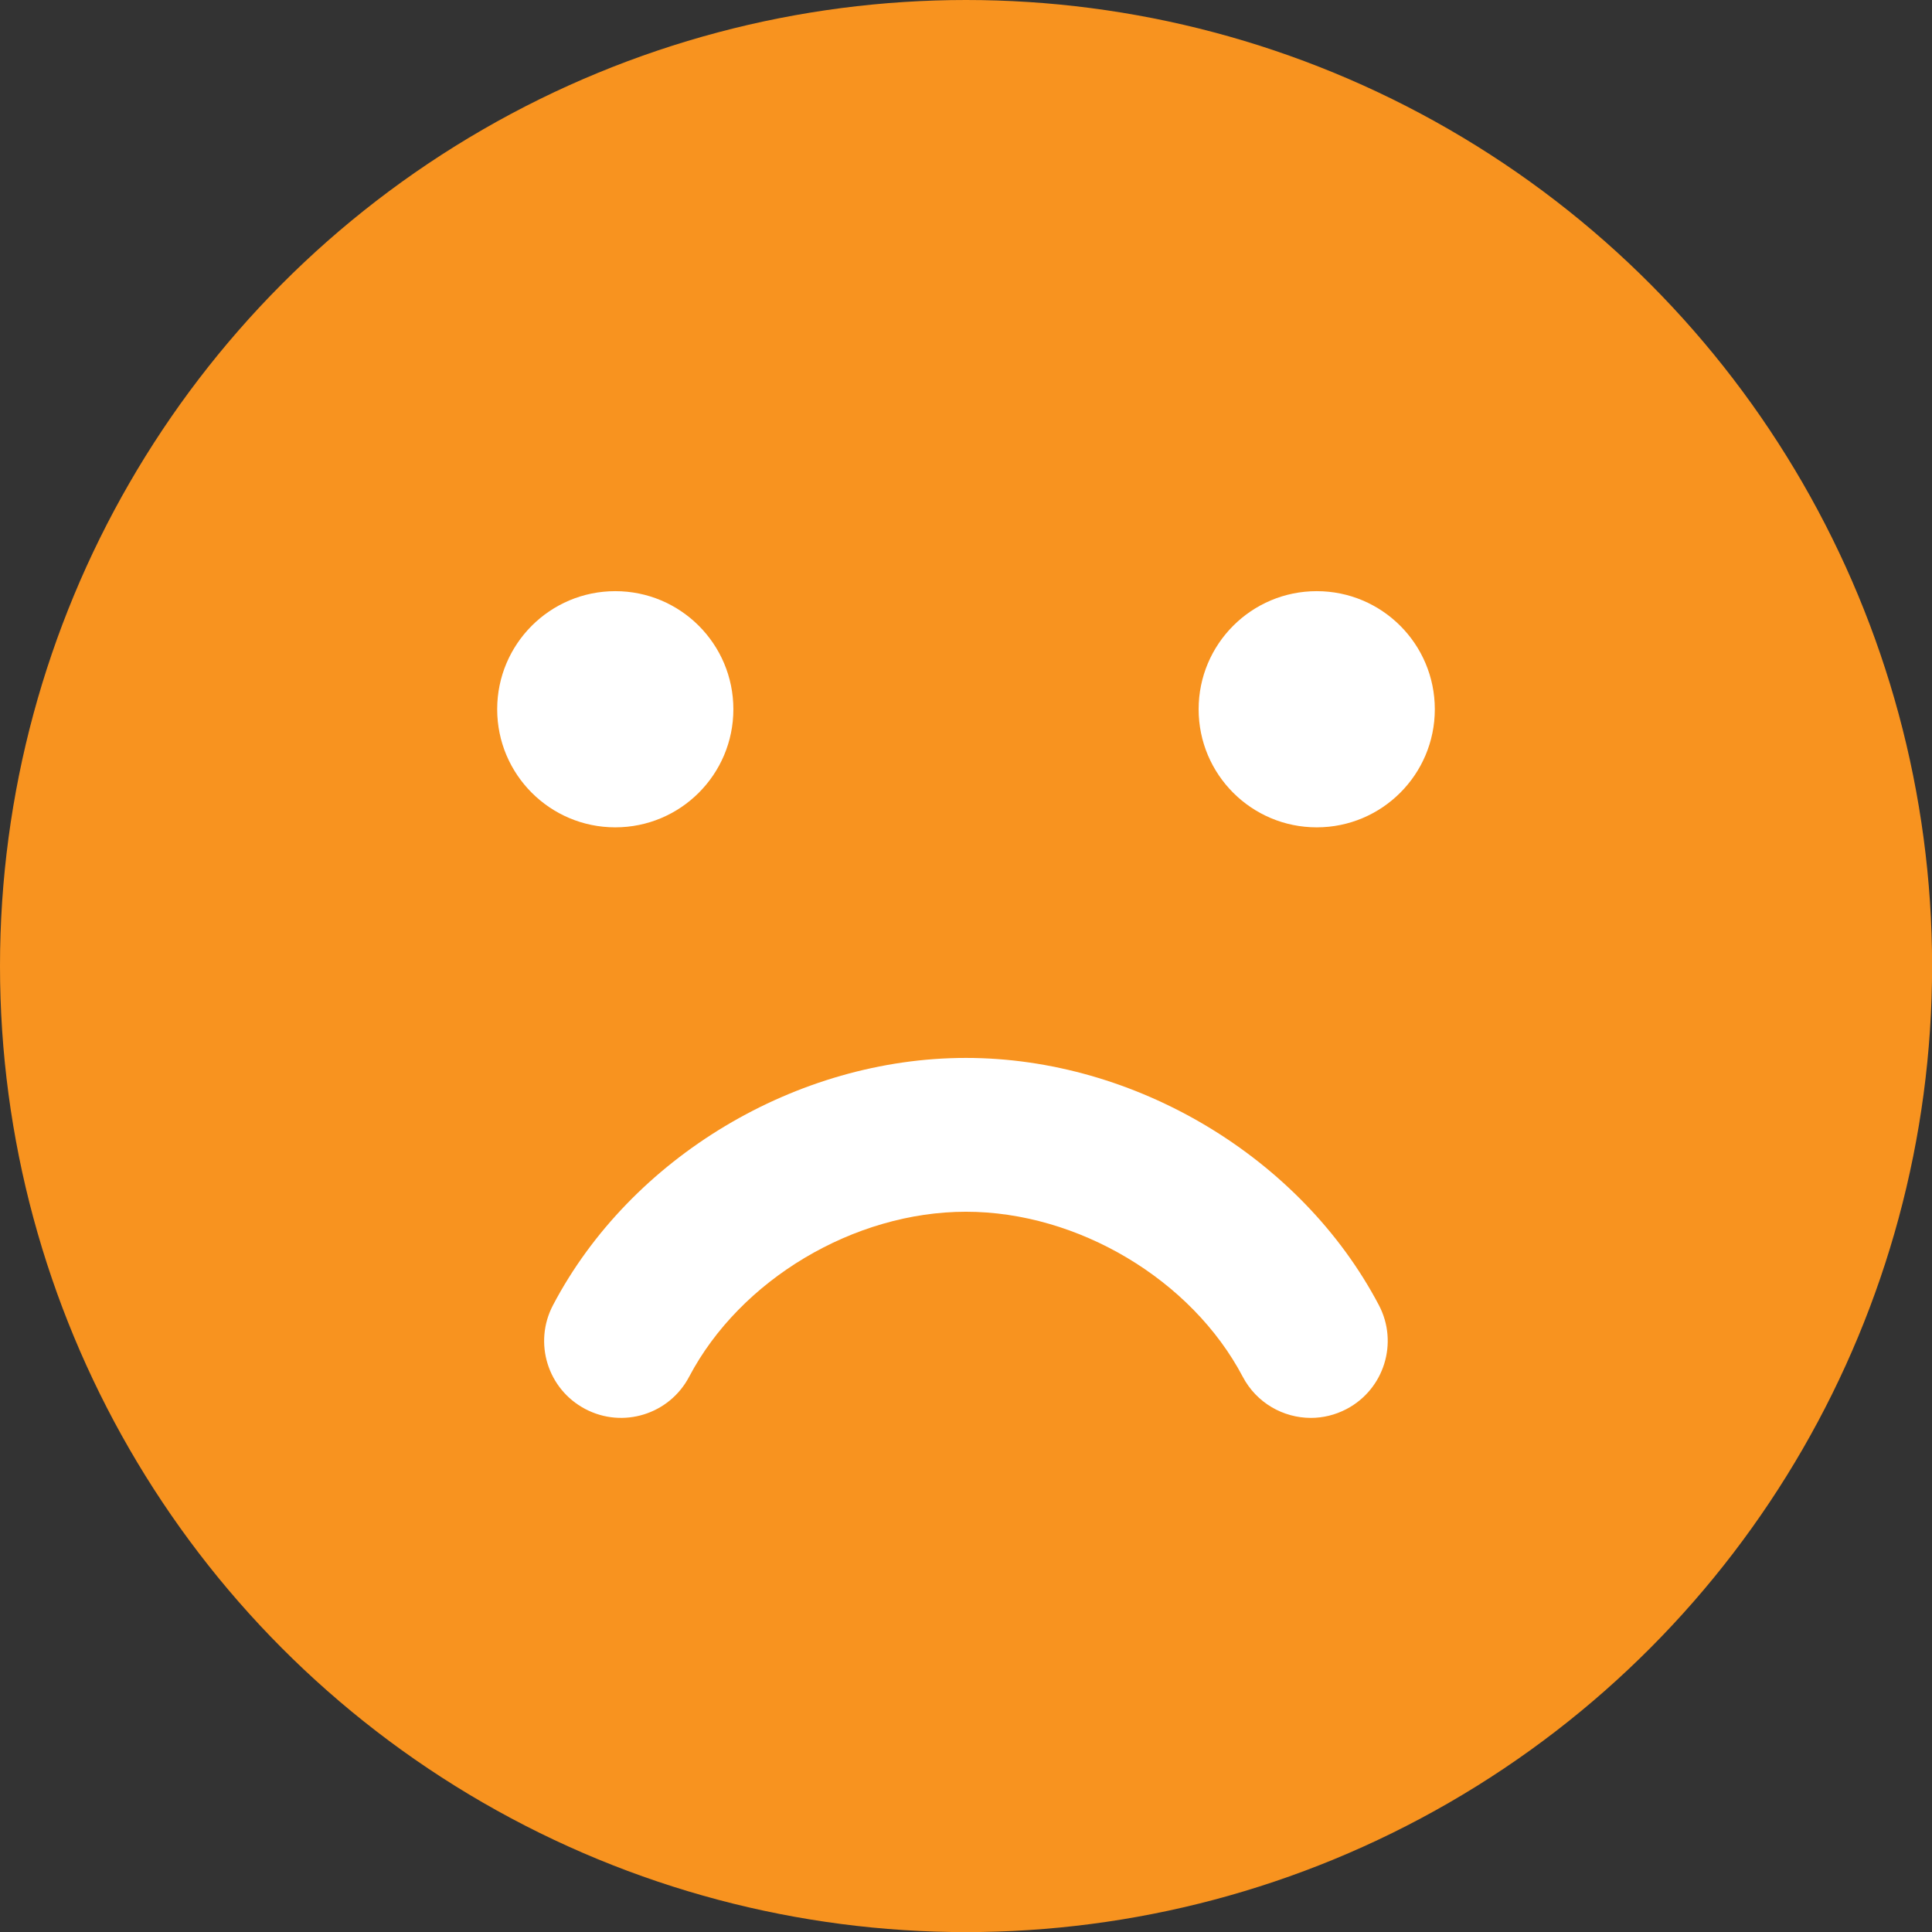 <?xml version="1.0" encoding="UTF-8"?>
<svg id="Capa_2" data-name="Capa 2" xmlns="http://www.w3.org/2000/svg" viewBox="0 0 193.05 193.05">
  <rect x="0" y="0" width="193.05" height="193.05" fill="#333333" stroke="none"/>
  <defs>
    <style>
      .cls-1 {
        fill: #f8931f;
      }

      .cls-2 {
        fill: #fff;
      }
    </style>
  </defs>
  <g id="Capa_1-2" data-name="Capa 1">
    <circle class="cls-1" cx="96.53" cy="96.53" r="96.53"/>
    <path class="cls-2" d="m130.99,141.68c-2.76,0-5.43-1.49-6.81-4.11-5.11-9.71-16.48-16.49-27.66-16.49s-22.55,6.78-27.66,16.49c-1.98,3.76-6.62,5.2-10.38,3.22-3.76-1.98-5.2-6.62-3.22-10.38,7.77-14.78,24.35-24.7,41.26-24.7s33.49,9.93,41.26,24.7c1.98,3.76.53,8.4-3.22,10.38-1.14.6-2.37.89-3.57.89Z"/>
    <g>
      <circle class="cls-2" cx="61.48" cy="70.87" r="11.8"/>
      <circle class="cls-2" cx="131.57" cy="70.87" r="11.8"/>
    </g>
  </g>
</svg>
